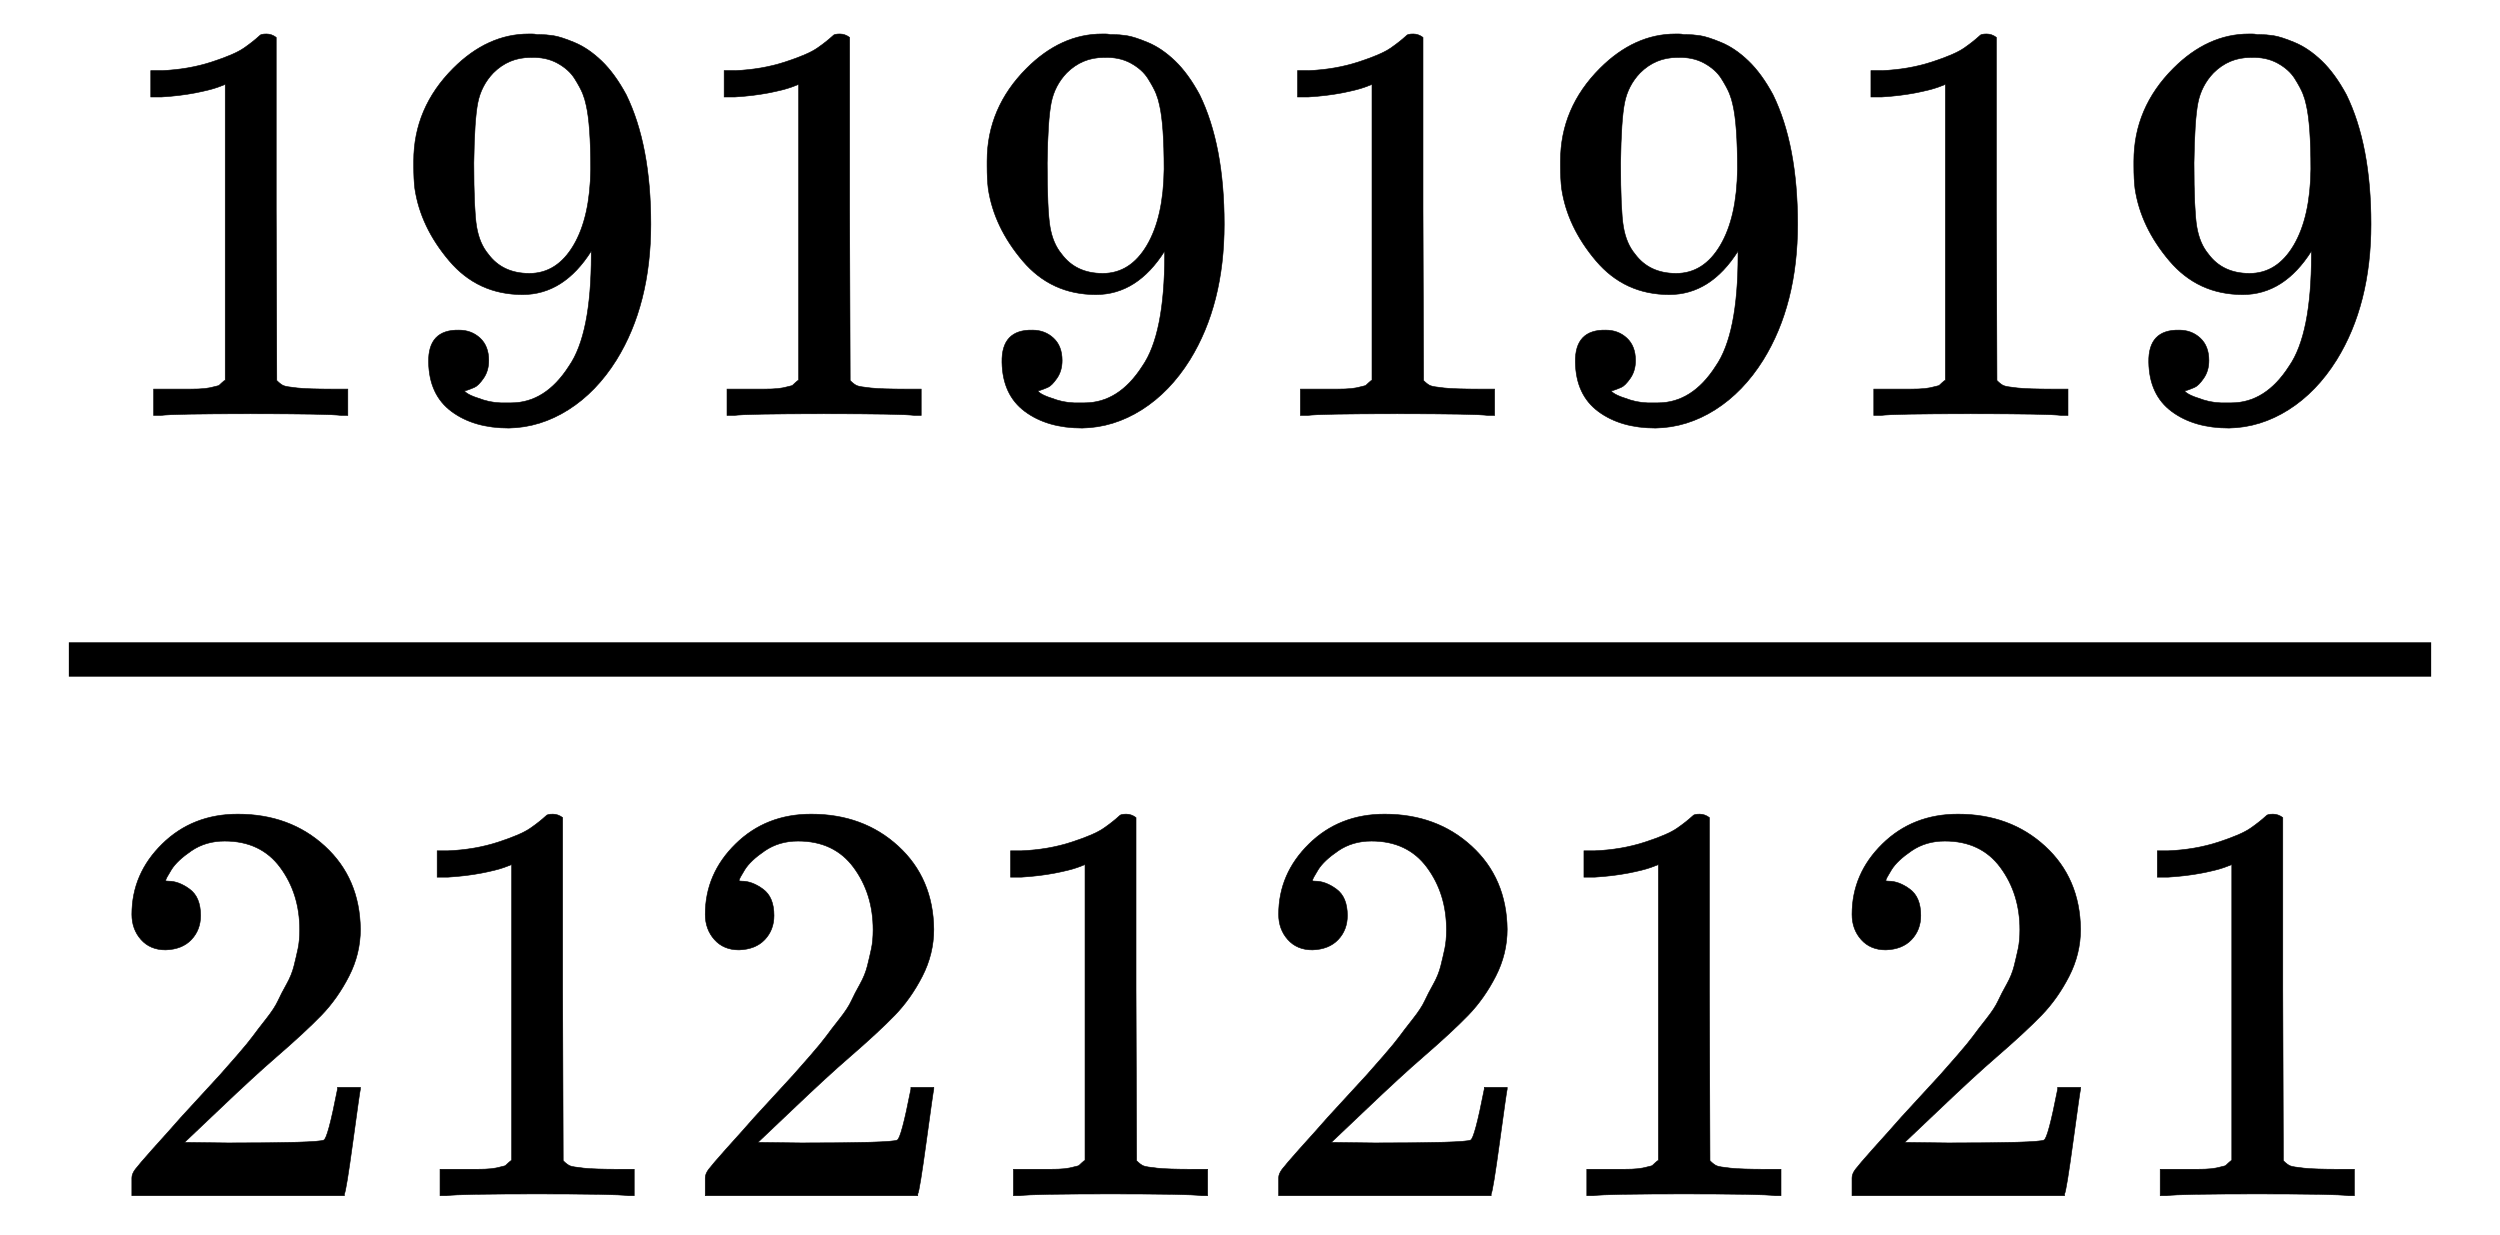 <svg xmlns:xlink="http://www.w3.org/1999/xlink" width="10.136ex" height="5.009ex" style="vertical-align: -1.755ex; background-color: white;" viewBox="0 -1401.3 4364 2156.8" role="img" focusable="false" xmlns="http://www.w3.org/2000/svg" aria-labelledby="MathJax-SVG-1-Title"><title id="MathJax-SVG-1-Title">\frac{{19191919}}{{21212121}}</title><defs aria-hidden="true"><path stroke-width="1" id="E1-MJMAIN-31" d="M213 578L200 573Q186 568 160 563T102 556H83V602H102Q149 604 189 617T245 641T273 663Q275 666 285 666Q294 666 302 660V361L303 61Q310 54 315 52T339 48T401 46H427V0H416Q395 3 257 3Q121 3 100 0H88V46H114Q136 46 152 46T177 47T193 50T201 52T207 57T213 61V578Z"></path><path stroke-width="1" id="E1-MJMAIN-39" d="M352 287Q304 211 232 211Q154 211 104 270T44 396Q42 412 42 436V444Q42 537 111 606Q171 666 243 666Q245 666 249 666T257 665H261Q273 665 286 663T323 651T370 619T413 560Q456 472 456 334Q456 194 396 97Q361 41 312 10T208 -22Q147 -22 108 7T68 93T121 149Q143 149 158 135T173 96Q173 78 164 65T148 49T135 44L131 43Q131 41 138 37T164 27T206 22H212Q272 22 313 86Q352 142 352 280V287ZM244 248Q292 248 321 297T351 430Q351 508 343 542Q341 552 337 562T323 588T293 615T246 625Q208 625 181 598Q160 576 154 546T147 441Q147 358 152 329T172 282Q197 248 244 248Z"></path><path stroke-width="1" id="E1-MJMAIN-32" d="M109 429Q82 429 66 447T50 491Q50 562 103 614T235 666Q326 666 387 610T449 465Q449 422 429 383T381 315T301 241Q265 210 201 149L142 93L218 92Q375 92 385 97Q392 99 409 186V189H449V186Q448 183 436 95T421 3V0H50V19V31Q50 38 56 46T86 81Q115 113 136 137Q145 147 170 174T204 211T233 244T261 278T284 308T305 340T320 369T333 401T340 431T343 464Q343 527 309 573T212 619Q179 619 154 602T119 569T109 550Q109 549 114 549Q132 549 151 535T170 489Q170 464 154 447T109 429Z"></path></defs><g stroke="currentColor" fill="currentColor" stroke-width="0" transform="matrix(1 0 0 -1 0 0)" aria-hidden="true"><g transform="translate(120,0)"><rect stroke="none" width="4124" height="60" x="0" y="220"></rect><g transform="translate(60,676)"><use href="#E1-MJMAIN-31"></use><use href="#E1-MJMAIN-39" x="500" y="0"></use><use href="#E1-MJMAIN-31" x="1001" y="0"></use><use href="#E1-MJMAIN-39" x="1501" y="0"></use><use href="#E1-MJMAIN-31" x="2002" y="0"></use><use href="#E1-MJMAIN-39" x="2502" y="0"></use><use href="#E1-MJMAIN-31" x="3003" y="0"></use><use href="#E1-MJMAIN-39" x="3503" y="0"></use></g><g transform="translate(60,-686)"><use href="#E1-MJMAIN-32"></use><use href="#E1-MJMAIN-31" x="500" y="0"></use><use href="#E1-MJMAIN-32" x="1001" y="0"></use><use href="#E1-MJMAIN-31" x="1501" y="0"></use><use href="#E1-MJMAIN-32" x="2002" y="0"></use><use href="#E1-MJMAIN-31" x="2502" y="0"></use><use href="#E1-MJMAIN-32" x="3003" y="0"></use><use href="#E1-MJMAIN-31" x="3503" y="0"></use></g></g></g></svg>